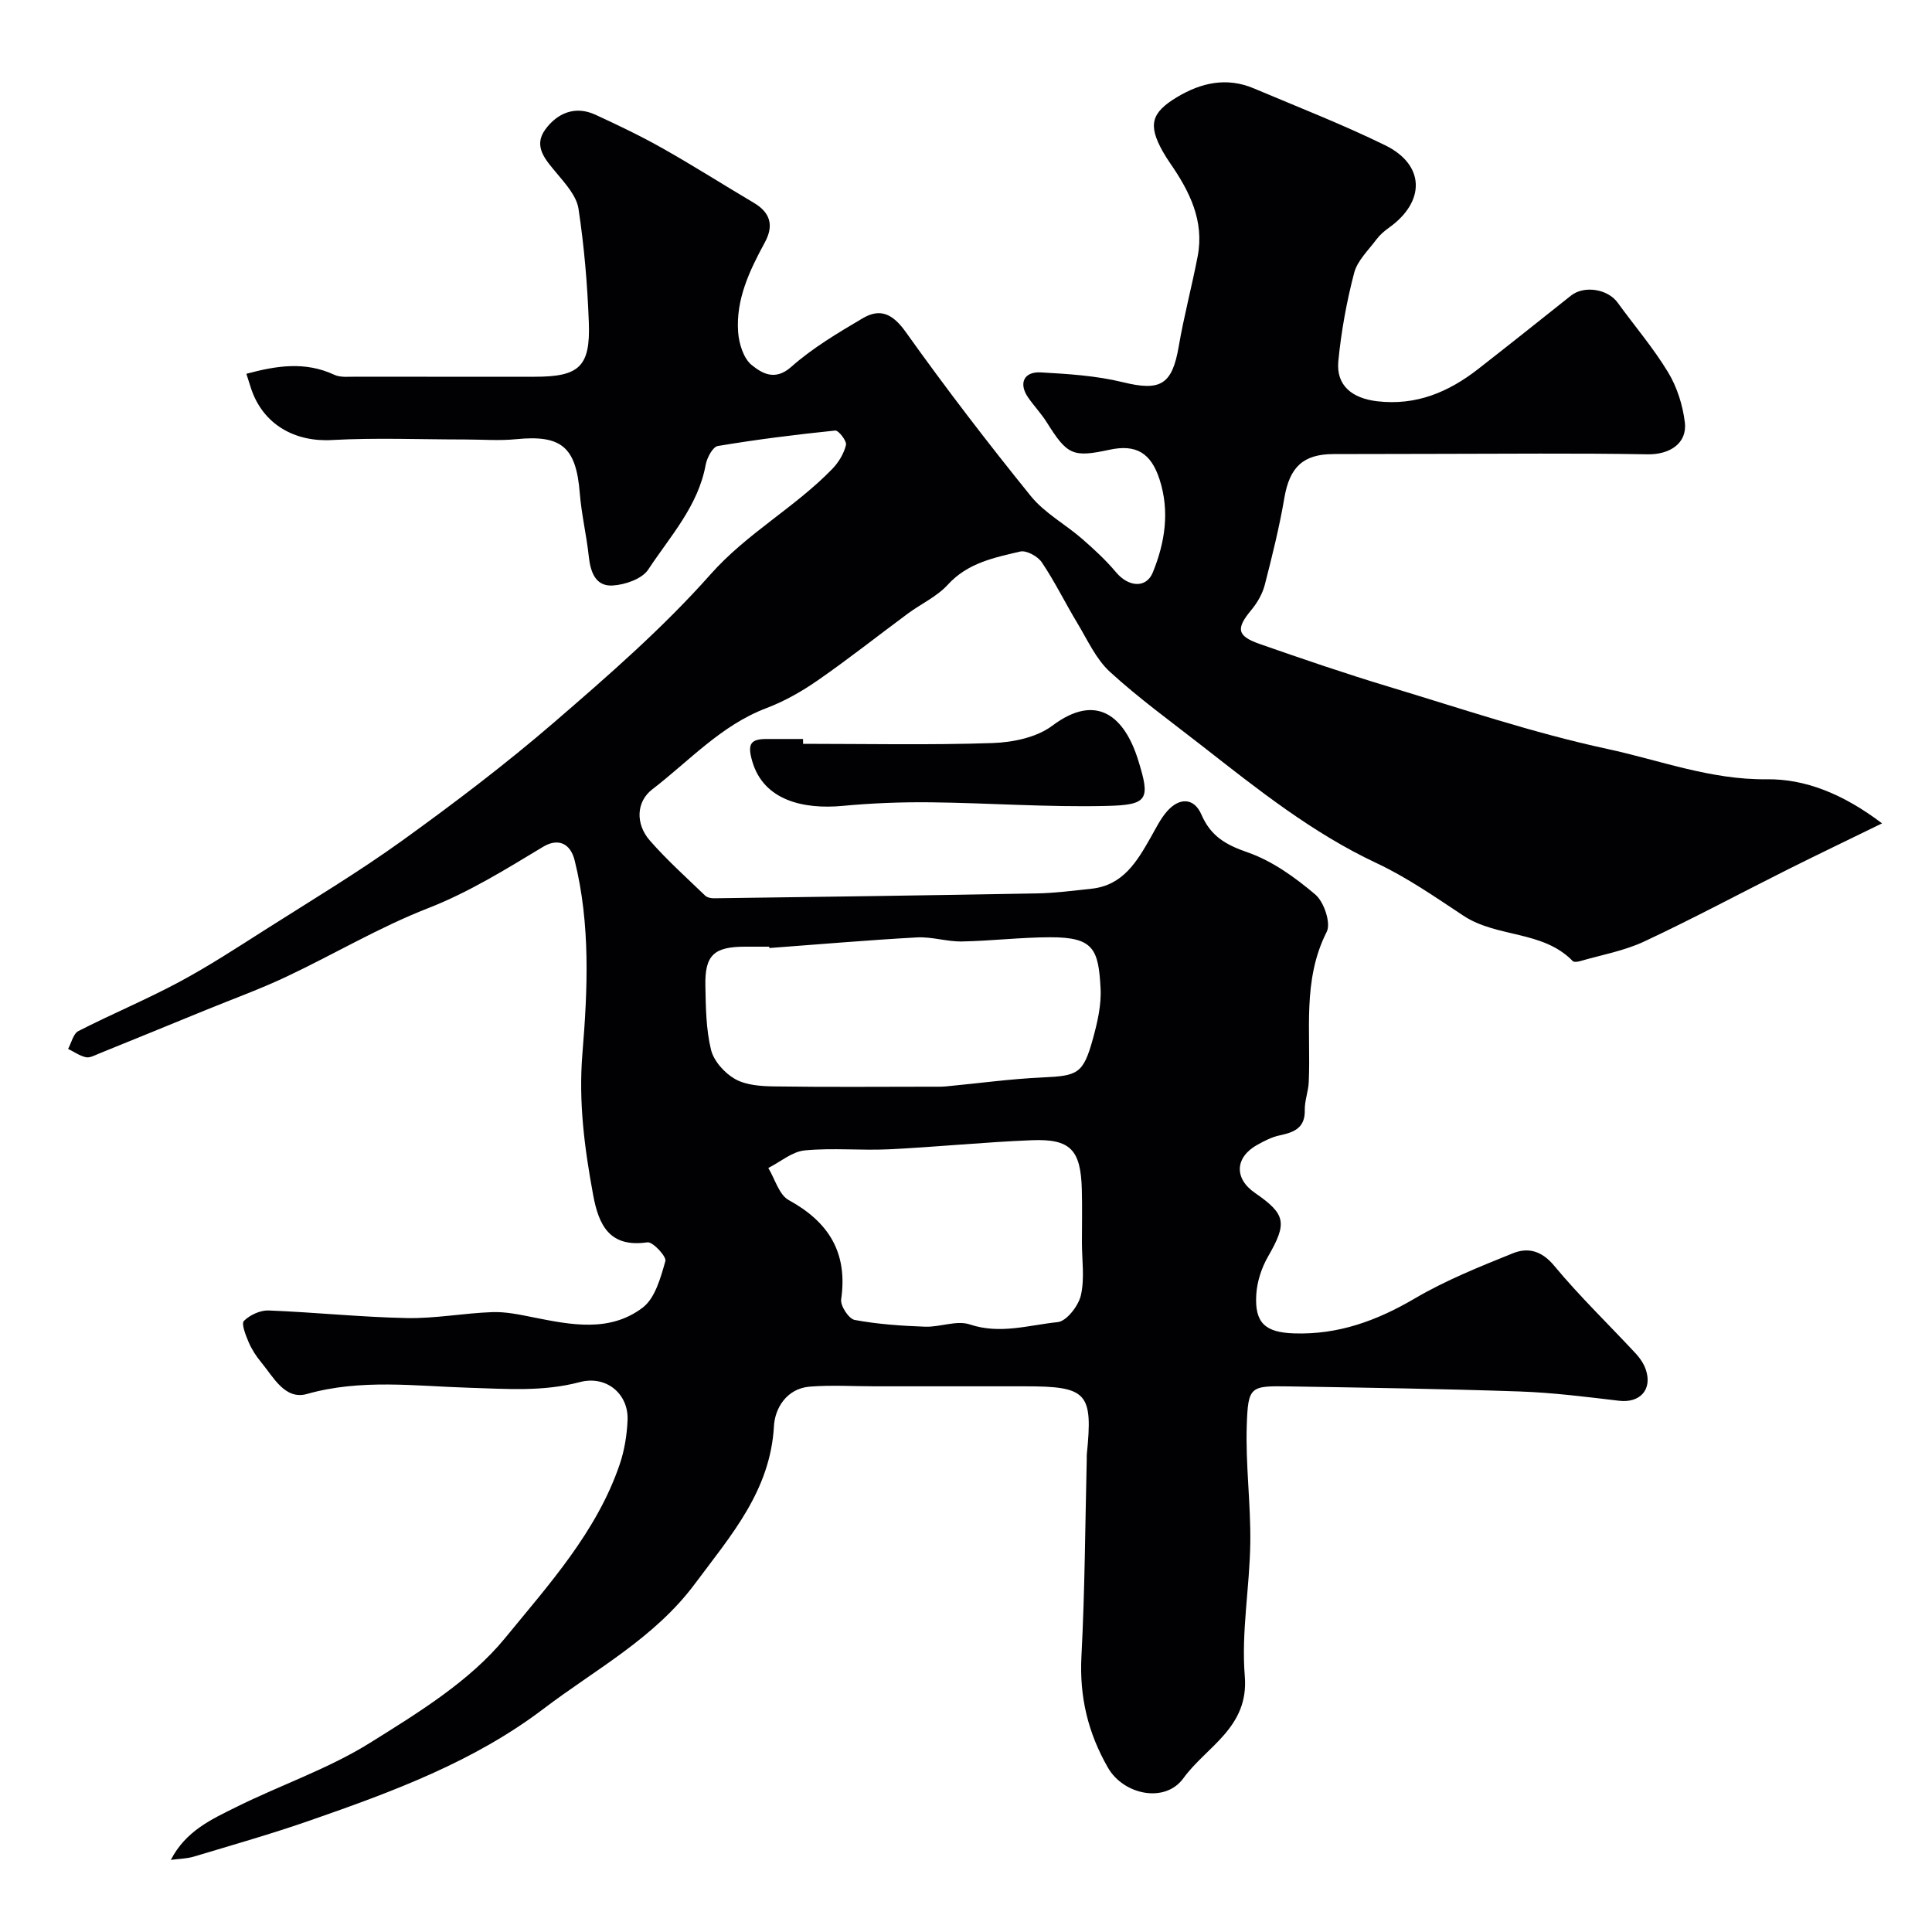 <svg enable-background="new 0 0 400 400" viewBox="0 0 400 400" xmlns="http://www.w3.org/2000/svg"><g fill="#010103"><path d="m35.37 385.07c3.1-6.02 8.46-8.42 13.56-10.95 9.18-4.56 19.06-7.9 27.69-13.29 10.01-6.25 20.67-12.78 27.97-21.71 8.99-11 18.96-21.96 23.72-35.96.98-2.89 1.48-6.03 1.62-9.09.25-5.5-4.41-9.37-9.89-7.92-7.63 2.02-15.14 1.4-22.9 1.17-11.13-.34-22.41-1.88-33.59 1.29-4.57 1.29-6.94-3.51-9.51-6.61-1.03-1.24-1.94-2.66-2.57-4.14-.6-1.42-1.55-3.8-.97-4.38 1.24-1.23 3.39-2.23 5.12-2.16 9.53.37 19.05 1.38 28.58 1.57 5.9.12 11.81-1.02 17.73-1.23 2.81-.1 5.68.52 8.48 1.08 7.79 1.56 15.83 3.17 22.65-2.01 2.58-1.96 3.72-6.2 4.7-9.64.27-.93-2.62-4.04-3.72-3.88-7.87 1.15-10.09-3.59-11.24-9.83-1.78-9.66-3.04-19.16-2.22-29.22 1.09-13.26 1.69-26.79-1.6-40.01-.95-3.8-3.64-4.57-6.52-2.84-7.74 4.66-15.3 9.39-23.85 12.73-10.08 3.93-19.5 9.55-29.32 14.18-5.44 2.57-11.12 4.62-16.69 6.9-7.34 3-14.68 6.01-22.04 8.99-.9.36-1.93.95-2.76.78-1.3-.28-2.47-1.13-3.7-1.73.69-1.26 1.07-3.15 2.13-3.69 6.88-3.52 14.04-6.5 20.85-10.15 6.16-3.3 12.04-7.15 17.94-10.9 9.49-6.04 19.16-11.83 28.28-18.4 10.81-7.79 21.47-15.88 31.55-24.58 11.21-9.67 22.47-19.49 32.26-30.53 7.56-8.53 17.48-13.84 25.22-21.84 1.3-1.34 2.39-3.16 2.82-4.94.2-.82-1.54-3.06-2.23-2.99-8.13.83-16.25 1.85-24.31 3.2-1.05.18-2.24 2.44-2.51 3.9-1.56 8.56-7.37 14.81-11.89 21.68-1.27 1.93-4.76 3.14-7.32 3.3-3.58.24-4.64-2.76-4.99-6.03-.47-4.37-1.51-8.69-1.86-13.06-.76-9.57-3.78-12.14-13.18-11.2-3.5.35-7.06.06-10.59.06-9.17 0-18.35-.39-27.49.11-7.74.46-14.29-3.21-16.78-10.61-.31-.92-.59-1.84-.99-3.1 6.16-1.66 12.12-2.63 18.19.2 1.26.59 2.93.4 4.42.4 12.38.02 24.75.01 37.11.01 9.18 0 11.52-2.08 11.18-11.23-.29-7.88-.96-15.77-2.14-23.56-.4-2.62-2.65-5.11-4.48-7.31-2.29-2.76-4.97-5.54-2.41-9.07 2.44-3.36 6.15-5.04 10.39-3.08 4.72 2.17 9.43 4.43 13.95 6.98 6.38 3.6 12.57 7.54 18.88 11.28 3.44 2.04 4.13 4.73 2.25 8.18-3.15 5.8-6.01 11.77-5.53 18.54.17 2.41 1.12 5.51 2.84 6.87 2.02 1.61 4.74 3.38 8.13.38 4.44-3.94 9.68-7.05 14.83-10.09 3.68-2.17 6.26-.87 8.93 2.88 8.25 11.58 16.93 22.89 25.88 33.95 2.83 3.49 7.09 5.79 10.56 8.8 2.5 2.17 4.97 4.45 7.09 6.98 2.57 3.06 6.24 3.35 7.6.01 2.52-6.19 3.52-12.64 1.41-19.2-1.79-5.58-4.91-7.37-10.36-6.2-7.64 1.65-8.76 1.11-13.02-5.69-1.13-1.8-2.63-3.36-3.84-5.11-2.01-2.9-.93-5.4 2.6-5.21 5.7.32 11.5.68 17 2.03 7.78 1.91 10.21.57 11.58-7.44 1.07-6.24 2.71-12.38 3.91-18.6 1.42-7.36-1.67-13.47-5.68-19.28-.55-.8-1.08-1.63-1.56-2.48-3.04-5.45-2.41-7.99 2.97-11.22 5-3 10.3-4.18 15.9-1.81 9.1 3.85 18.34 7.44 27.2 11.78 8.26 4.05 8.37 11.66.76 17.08-.94.67-1.86 1.46-2.54 2.37-1.68 2.26-3.98 4.42-4.65 6.98-1.56 5.96-2.67 12.09-3.27 18.22-.5 5.11 2.86 7.74 8.06 8.35 8.11.94 14.8-1.93 20.94-6.72 6.42-5.01 12.79-10.09 19.17-15.16 2.71-2.15 7.6-1.38 9.65 1.45 3.49 4.81 7.39 9.37 10.46 14.44 1.85 3.06 3.03 6.81 3.46 10.37.52 4.41-3.24 6.67-7.67 6.6-14.85-.26-29.72-.1-44.57-.09-6.83 0-13.66.03-20.5.04-6.32.01-9.09 2.74-10.17 9.04-1.04 6.08-2.53 12.09-4.07 18.07-.48 1.84-1.54 3.68-2.77 5.16-3.2 3.84-3.03 5.39 1.73 7.05 8.82 3.08 17.67 6.11 26.61 8.81 15.04 4.54 30 9.61 45.32 12.91 10.89 2.34 21.43 6.43 33.04 6.29 7.93-.1 15.8 3 23.88 9.13-7.26 3.55-13.31 6.44-19.31 9.44-9.98 5-19.83 10.29-29.94 15.02-4.17 1.95-8.86 2.78-13.33 4.08-.46.13-1.22.22-1.46-.03-6.19-6.39-15.67-4.79-22.63-9.39-5.84-3.86-11.67-7.92-17.97-10.88-13.31-6.24-24.62-15.28-36.05-24.21-6.45-5.04-13.12-9.87-19.15-15.38-2.91-2.66-4.66-6.62-6.76-10.1-2.51-4.16-4.65-8.56-7.36-12.59-.84-1.25-3.19-2.54-4.48-2.24-5.38 1.27-10.86 2.34-14.98 6.86-2.25 2.47-5.55 3.96-8.3 6-6.21 4.59-12.27 9.4-18.62 13.8-3.31 2.3-6.92 4.35-10.67 5.77-9.37 3.55-15.96 10.94-23.61 16.81-3.33 2.56-3.5 7.16-.5 10.59 3.54 4.05 7.58 7.67 11.47 11.42.41.39 1.21.55 1.82.54 22.29-.3 44.57-.6 66.86-1.01 3.77-.07 7.54-.57 11.3-.97 6.53-.7 9.42-5.64 12.26-10.64 1.05-1.84 1.99-3.81 3.37-5.38 2.56-2.93 5.61-2.82 7.11.65 1.94 4.49 5.03 6.27 9.57 7.84 5.1 1.77 9.84 5.19 14.02 8.73 1.8 1.52 3.28 5.93 2.36 7.73-5.1 10.05-3.24 20.68-3.72 31.13-.09 1.93-.86 3.85-.82 5.76.09 3.77-2.27 4.62-5.25 5.26-1.56.33-3.06 1.11-4.47 1.88-4.75 2.59-4.98 7.01-.58 10.03 6.44 4.43 6.67 6.25 2.69 13.17-1.34 2.33-2.26 5.16-2.43 7.83-.38 5.94 1.89 7.87 7.77 8.07 9.18.32 17.2-2.62 25.05-7.23 6.4-3.76 13.39-6.56 20.3-9.35 3.12-1.26 5.96-.56 8.56 2.58 5.28 6.36 11.27 12.13 16.91 18.2.87.94 1.65 2.1 2.06 3.31 1.4 4.15-1.24 6.96-5.55 6.44-6.84-.81-13.69-1.68-20.56-1.92-15.93-.55-31.86-.79-47.8-1.05-7.99-.13-8.44-.04-8.71 8.04s.83 16.2.73 24.3c-.12 9.23-1.89 18.53-1.14 27.65.88 10.67-7.94 14.55-12.7 21.12-3.84 5.3-12.42 3.41-15.62-2.15-4.15-7.22-5.94-14.71-5.5-23.08.71-13.58.77-27.19 1.1-40.79.01-.33-.02-.67.01-1 1.3-12.8.11-14.11-12.84-14.11-10.33 0-20.66 0-31 0-4.52 0-9.06-.29-13.54.07-4.71.39-7.18 4.41-7.39 8.14-.74 13.42-8.89 22.63-16.33 32.63-8.42 11.33-20.56 17.71-31.34 25.9-14.49 11.01-31.35 17.22-48.3 23.12-7.96 2.78-16.09 5.09-24.17 7.52-1.51.44-3.15.45-4.73.67zm123.91-188.79c-.01-.09-.01-.19-.02-.28-1.67 0-3.33 0-5 0-6.45.01-8.35 1.74-8.22 8.11.09 4.43.13 8.98 1.17 13.24.57 2.33 2.81 4.82 4.97 6.05 2.27 1.28 5.34 1.49 8.07 1.53 10.86.16 21.72.07 32.58.06 1 0 2 .03 3-.06 6.69-.63 13.36-1.56 20.06-1.86 7.23-.33 8.37-.76 10.35-7.87.95-3.43 1.81-7.09 1.62-10.59-.43-8.14-1.47-10.58-10.44-10.56-6.1.01-12.19.76-18.29.87-3.09.05-6.22-1.01-9.29-.84-10.19.56-20.37 1.45-30.56 2.2zm64.72 60.97c0-3.66.08-7.33-.02-10.98-.22-8.21-2.35-10.52-10.35-10.2-9.87.39-19.7 1.4-29.57 1.88-5.81.28-11.69-.33-17.46.23-2.6.25-5.02 2.37-7.53 3.64 1.38 2.27 2.21 5.53 4.22 6.64 8.34 4.57 12.26 10.93 10.86 20.57-.19 1.32 1.59 4.03 2.8 4.25 4.78.89 9.69 1.22 14.57 1.4 3.1.11 6.54-1.38 9.27-.47 6.26 2.1 12.22.13 18.2-.48 1.83-.19 4.28-3.35 4.79-5.53.81-3.49.22-7.28.22-10.95z"/><path d="m166.27 154c13.08 0 26.16.28 39.22-.16 4.21-.14 9.15-1.16 12.39-3.6 9.23-6.93 14.98-1.83 17.77 7.15 2.54 8.16 2.07 9.27-6.58 9.47-12.1.29-24.22-.61-36.33-.75-6.1-.07-12.22.17-18.29.74-7.93.74-16.33-1.02-18.71-9.25-1.04-3.59-.35-4.61 3.03-4.6 2.5.01 4.99 0 7.49 0 .01.33.01.67.01 1z"/></g></svg>
